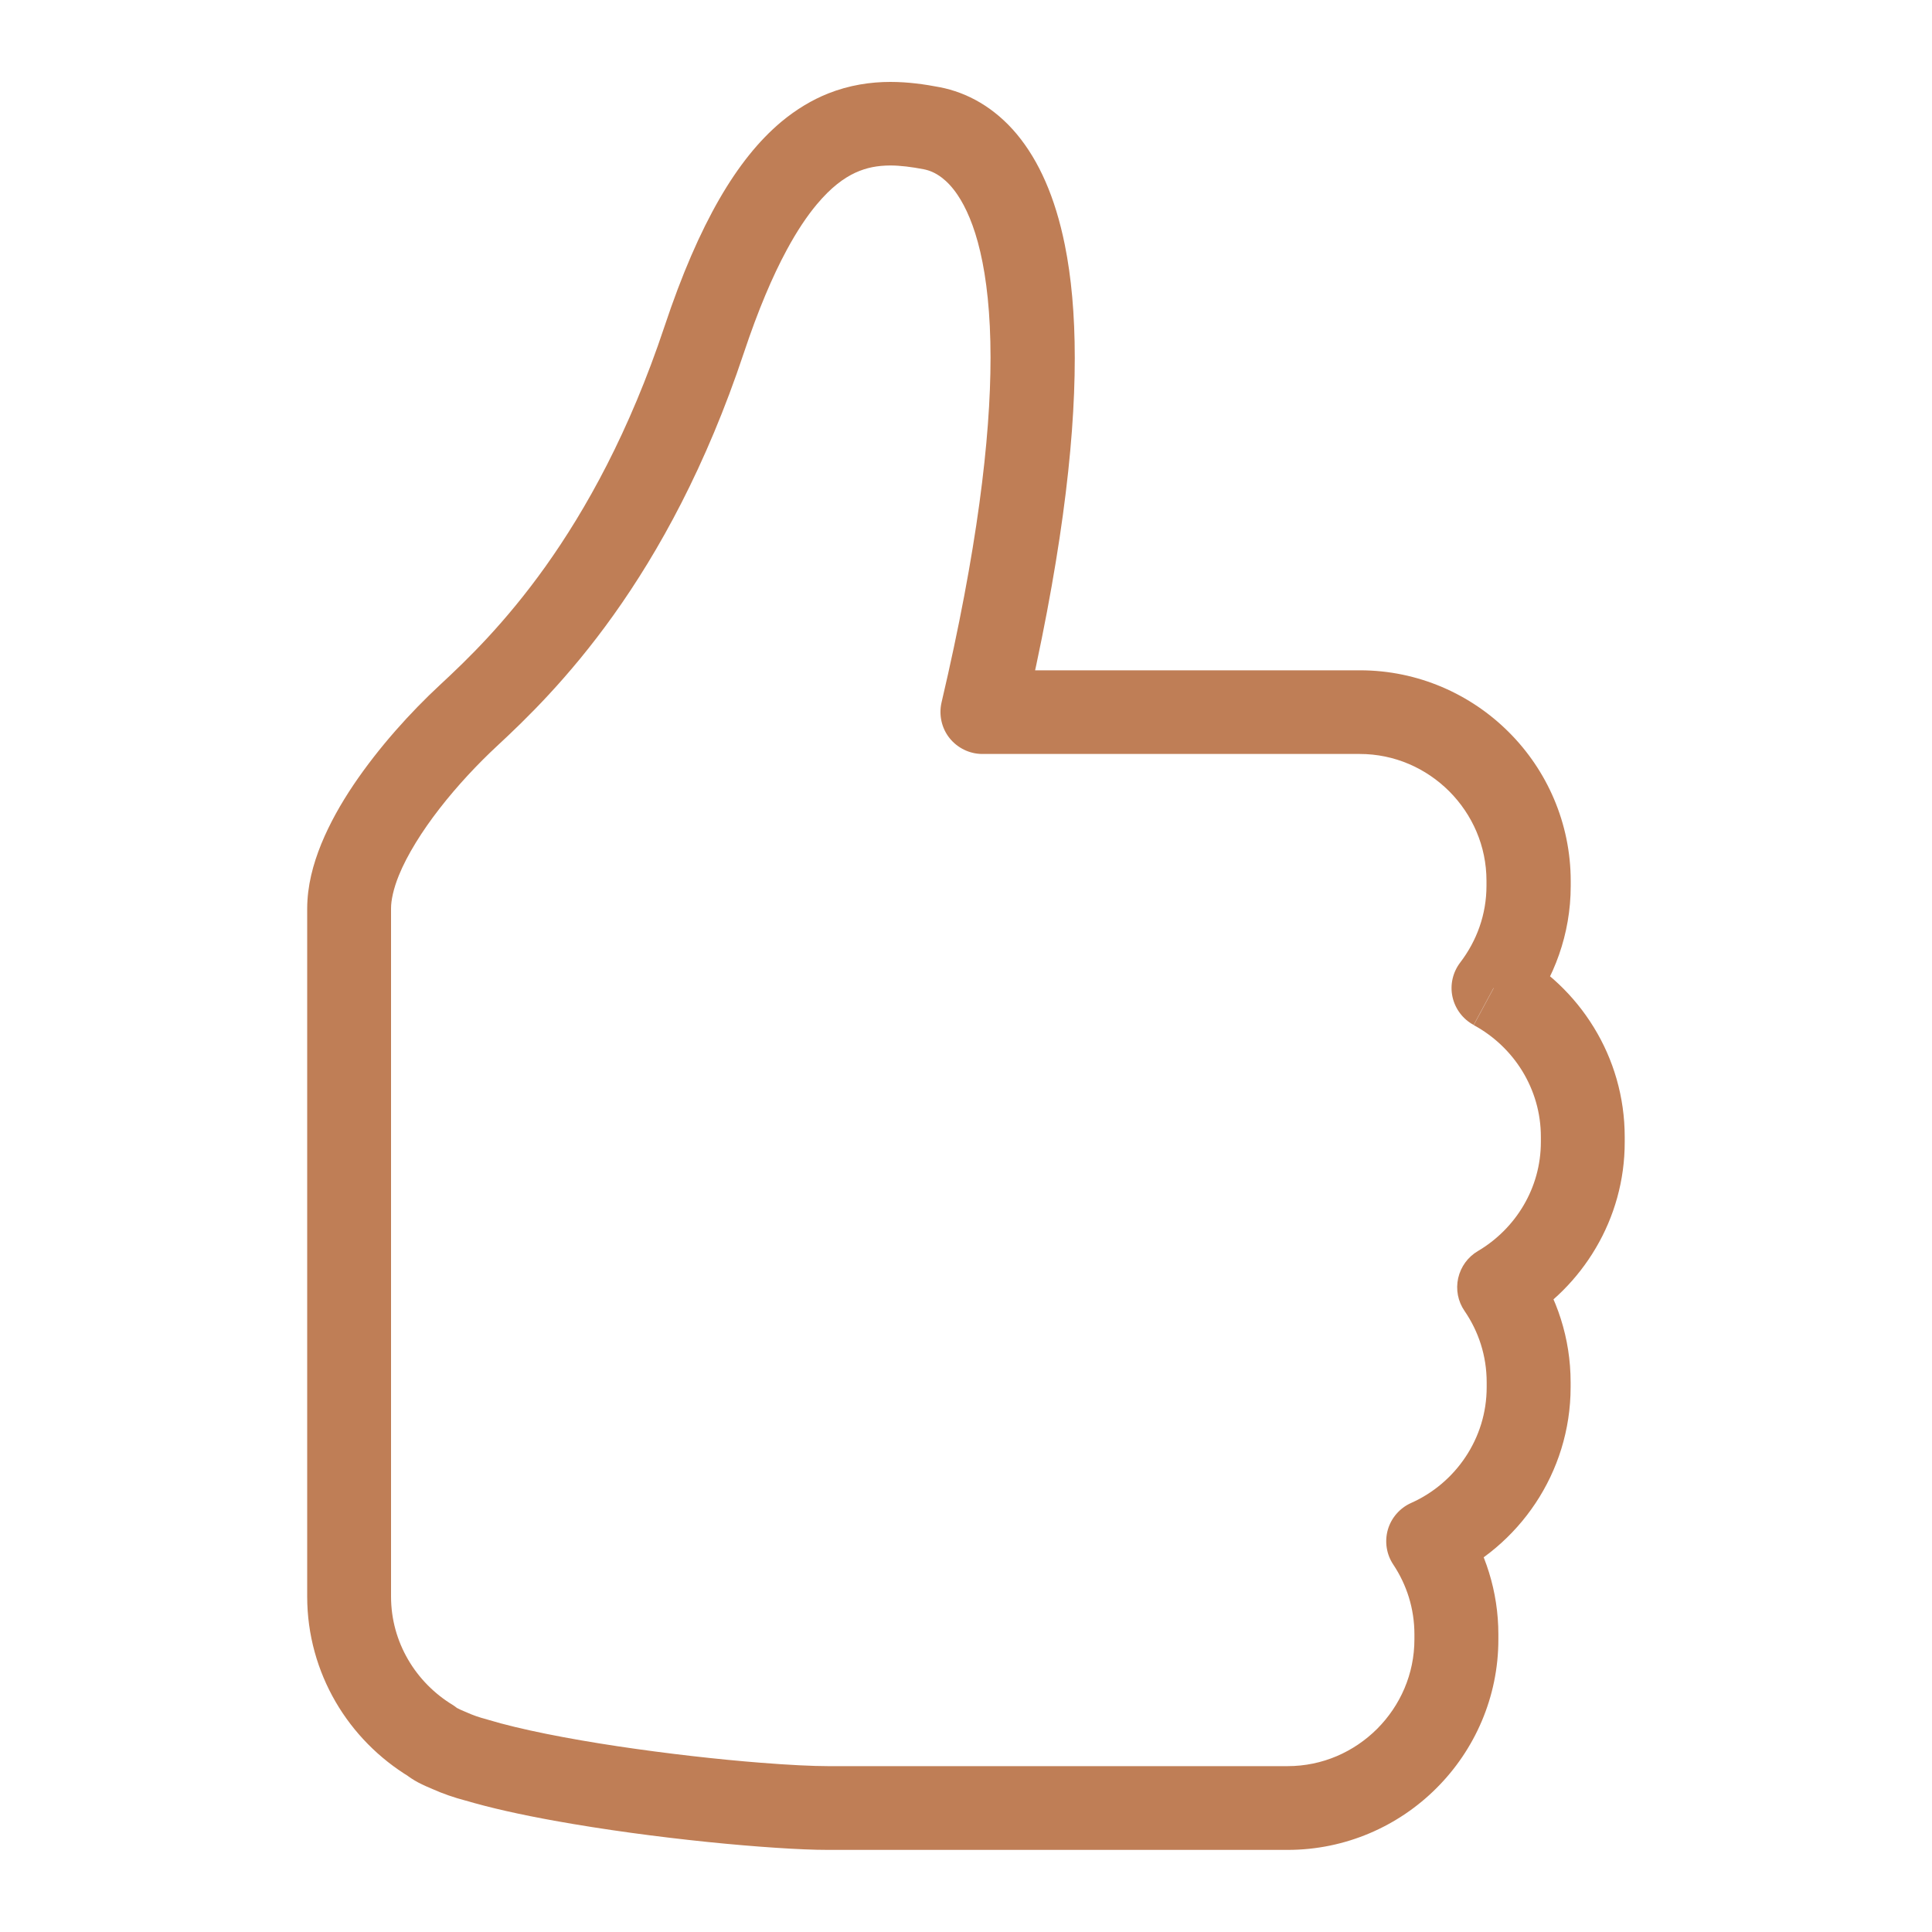 <?xml version="1.0" encoding="UTF-8"?><svg id="Layer_1" xmlns="http://www.w3.org/2000/svg" viewBox="0 0 200 200"><defs><style>.cls-1{fill:#bf7e56;}</style></defs><path class="cls-1" d="M154.63,102.31l3.45,2.64c2.8-3.65,4.52-8.26,4.52-13.23v-.51c0-6-2.46-11.48-6.4-15.41-3.93-3.94-9.41-6.41-15.41-6.41h-39.06v4.34l4.23.99c3.78-16.15,5.3-28.35,5.3-37.66,0-4.54-.36-8.4-1.03-11.71-1-4.95-2.68-8.7-4.96-11.45-1.14-1.37-2.43-2.46-3.79-3.27-1.36-.81-2.79-1.33-4.18-1.6-1.56-.3-3.27-.55-5.13-.55-2.03,0-4.24.32-6.45,1.2-1.65.66-3.28,1.63-4.83,2.92-2.32,1.94-4.44,4.57-6.43,8.02-1.99,3.46-3.87,7.76-5.67,13.17-3.65,10.95-8.12,18.95-12.32,24.85-4.21,5.9-8.14,9.68-10.9,12.24-3.06,2.84-6.33,6.45-8.97,10.36-1.32,1.96-2.47,4-3.34,6.12-.86,2.12-1.45,4.33-1.46,6.68v71.24c0,3.95,1.08,7.69,2.94,10.89,1.86,3.2,4.51,5.88,7.67,7.79l2.24-3.72-2.7,3.4c.37.3.82.6,1.32.87.54.28,1.06.51,1.57.72l1.66-4.01-1.78,3.96c1.14.51,2.31.91,3.49,1.22l1.08-4.21-1.24,4.16c2.71.81,5.9,1.51,9.33,2.13,5.14.93,10.79,1.68,15.87,2.2,2.54.26,4.93.46,7.04.6,2.12.14,3.94.22,5.42.22h47.59c6,0,11.48-2.46,15.41-6.4,3.94-3.93,6.41-9.41,6.4-15.41v-.51c0-4.44-1.36-8.6-3.65-12.04l-3.62,2.41,1.77,3.97c3.82-1.71,7.05-4.46,9.34-7.9,2.29-3.44,3.64-7.59,3.64-12.02v-.51c0-4.55-1.42-8.8-3.82-12.29l-3.58,2.46,2.2,3.74c3.22-1.9,5.91-4.58,7.81-7.81,1.9-3.22,3-6.99,2.99-10.99v-.51c0-4.14-1.17-8.04-3.2-11.34-2.02-3.3-4.89-6.02-8.31-7.87l-2.06,3.82,3.45,2.64-3.45-2.64-2.06,3.82c2.06,1.11,3.81,2.77,5.03,4.76,1.22,2,1.92,4.31,1.92,6.81v.51c0,2.41-.65,4.64-1.79,6.58-1.14,1.94-2.78,3.58-4.73,4.73-1.04.61-1.77,1.62-2.04,2.8-.26,1.18-.03,2.4.66,3.4,1.45,2.12,2.29,4.64,2.29,7.38v.51c0,2.67-.8,5.13-2.18,7.21-1.38,2.08-3.35,3.76-5.65,4.78-1.16.52-2.05,1.54-2.4,2.76-.35,1.22-.15,2.55.56,3.61,1.39,2.09,2.19,4.56,2.19,7.23v.51c0,3.61-1.47,6.87-3.86,9.27-2.4,2.39-5.66,3.86-9.27,3.86h-47.59c-1.56,0-4.04-.12-6.93-.35-4.35-.34-9.71-.94-14.84-1.71-5.12-.77-10.06-1.73-13.4-2.74l-.16-.05c-.74-.19-1.44-.43-2.09-.73l-.12-.05c-.37-.15-.67-.29-.83-.38l-.09.18.11-.17h-.02s-.1.17-.1.17l.11-.17v.02s0-.02,0-.02h0s-.01.02-.01.02v-.02c-.13-.11-.29-.22-.44-.32-1.92-1.16-3.53-2.79-4.65-4.72-1.12-1.93-1.76-4.14-1.76-6.52v-71.24c0-.81.24-2.01.81-3.41.85-2.1,2.39-4.58,4.23-6.94,1.84-2.37,3.97-4.63,5.93-6.45,2.91-2.7,7.4-7.02,12.07-13.57,4.68-6.56,9.57-15.38,13.49-27.15,1.48-4.44,2.97-7.93,4.42-10.61,1.08-2.01,2.14-3.57,3.13-4.75,1.49-1.78,2.8-2.72,3.98-3.27,1.18-.54,2.3-.74,3.61-.75,1.05,0,2.21.15,3.47.39.6.12,1.21.36,1.89.88.51.39,1.06.95,1.62,1.78.84,1.25,1.71,3.14,2.35,5.9.64,2.75,1.06,6.36,1.06,10.95,0,8.37-1.39,19.98-5.07,35.68-.3,1.28,0,2.66.82,3.69s2.08,1.65,3.4,1.65h39.06c3.61,0,6.87,1.47,9.27,3.86,2.39,2.4,3.86,5.66,3.86,9.27v.51c0,2.98-1.01,5.71-2.72,7.95-.77,1.01-1.07,2.31-.8,3.55.27,1.24,1.07,2.31,2.19,2.91l2.06-3.82Z"/></svg>